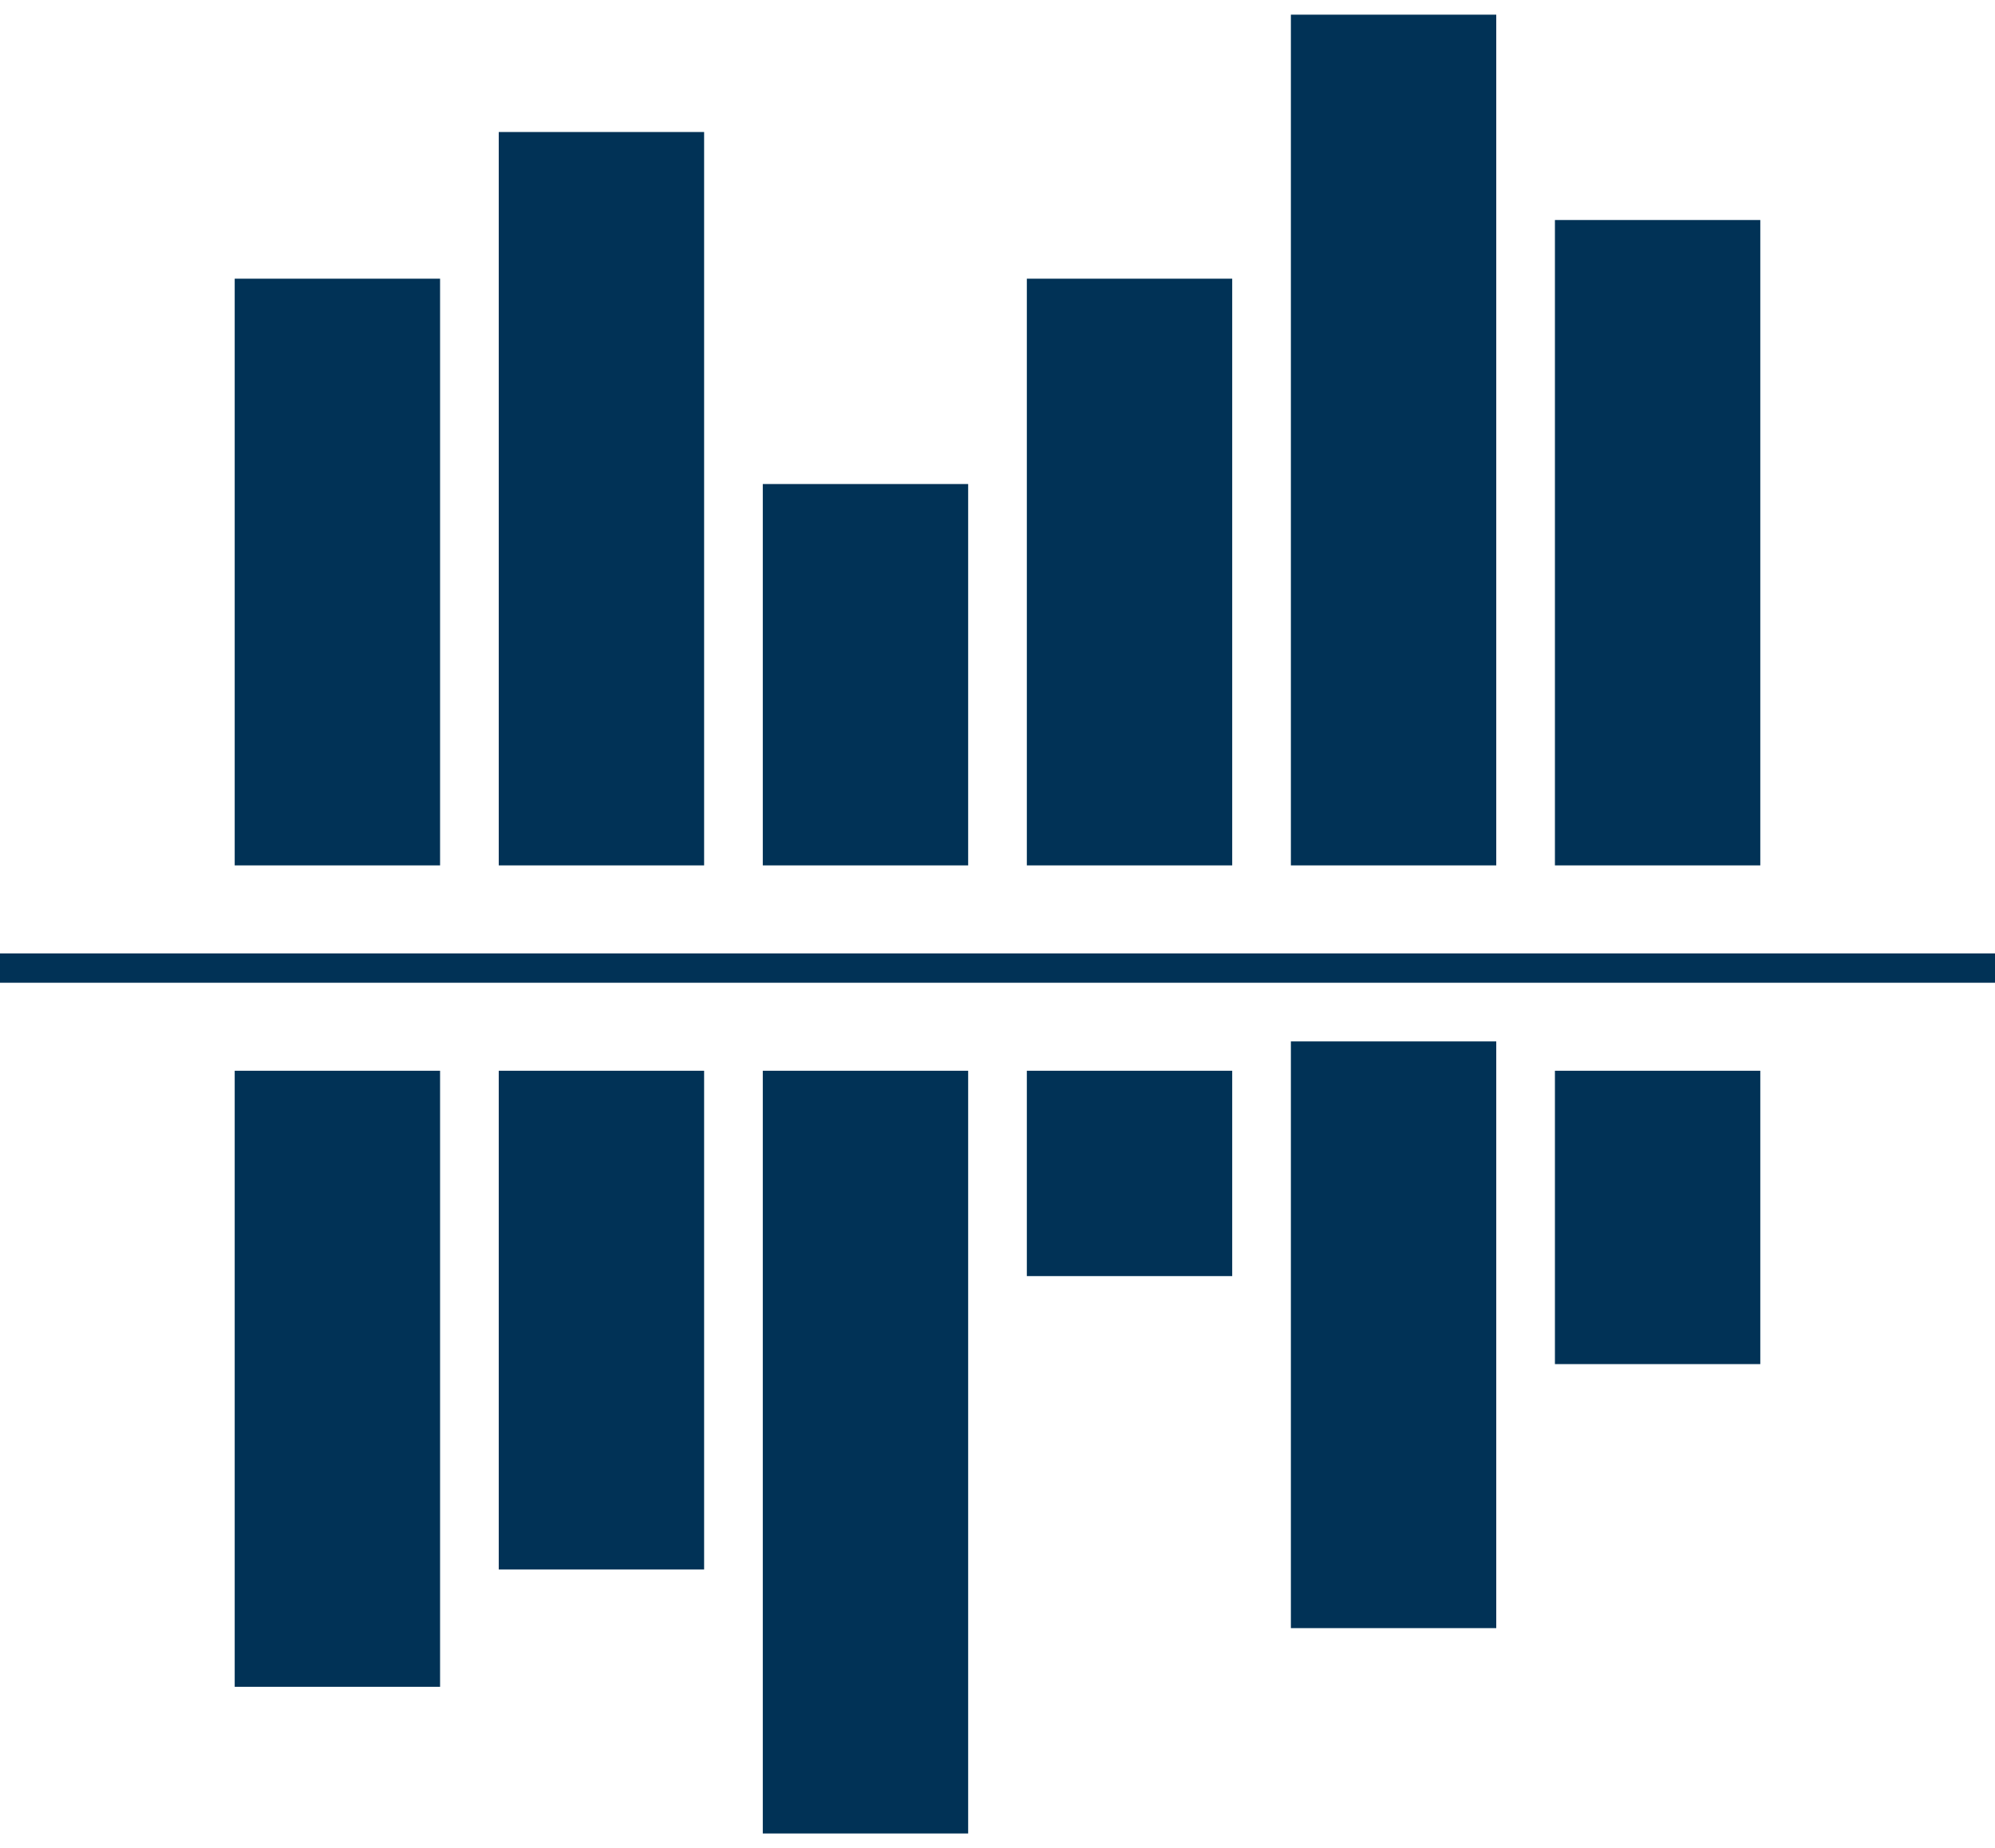 <?xml version="1.0" encoding="UTF-8"?>
<svg width="68px" height="63px" viewBox="0 0 68 63" version="1.1" xmlns="http://www.w3.org/2000/svg" xmlns:xlink="http://www.w3.org/1999/xlink">
    <!-- Generator: Sketch 59.1 (86144) - https://sketch.com -->
    <title>Group 14</title>
    <desc>Created with Sketch.</desc>
    <g id="BATCH-5-Visual" stroke="none" stroke-width="1" fill="none" fill-rule="evenodd">
        <g id="Failed-Bank-List" transform="translate(-1034, -635)" fill="#013256">
            <g id="Group-5" transform="translate(99, 628)">
                <g id="Group-14" transform="translate(935, 7.5)">
                    <polygon id="Fill-1" points="0 33 68 33 68 32 0 32"></polygon>
                    <polygon id="Fill-2" points="53 29 60 29 60 7 53 7"></polygon>
                    <polygon id="Fill-3" points="44 29 51 29 51 0 44 0"></polygon>
                    <polygon id="Fill-4" points="35 29 42 29 42 9 35 9"></polygon>
                    <polygon id="Fill-5" points="26 29 33 29 33 16 26 16"></polygon>
                    <polygon id="Fill-6" points="17 29 24 29 24 4 17 4"></polygon>
                    <polygon id="Fill-7" points="8 29 15 29 15 9 8 9"></polygon>
                    <polygon id="Fill-8" points="53 46 60 46 60 36 53 36"></polygon>
                    <polygon id="Fill-9" points="44 55 51 55 51 35 44 35"></polygon>
                    <polygon id="Fill-10" points="35 43 42 43 42 36 35 36"></polygon>
                    <polygon id="Fill-11" points="26 62 33 62 33 36 26 36"></polygon>
                    <polygon id="Fill-12" points="17 53 24 53 24 36 17 36"></polygon>
                    <polygon id="Fill-13" points="8 57 15 57 15 36 8 36"></polygon>
                </g>
            </g>
        </g>
    </g>
</svg>